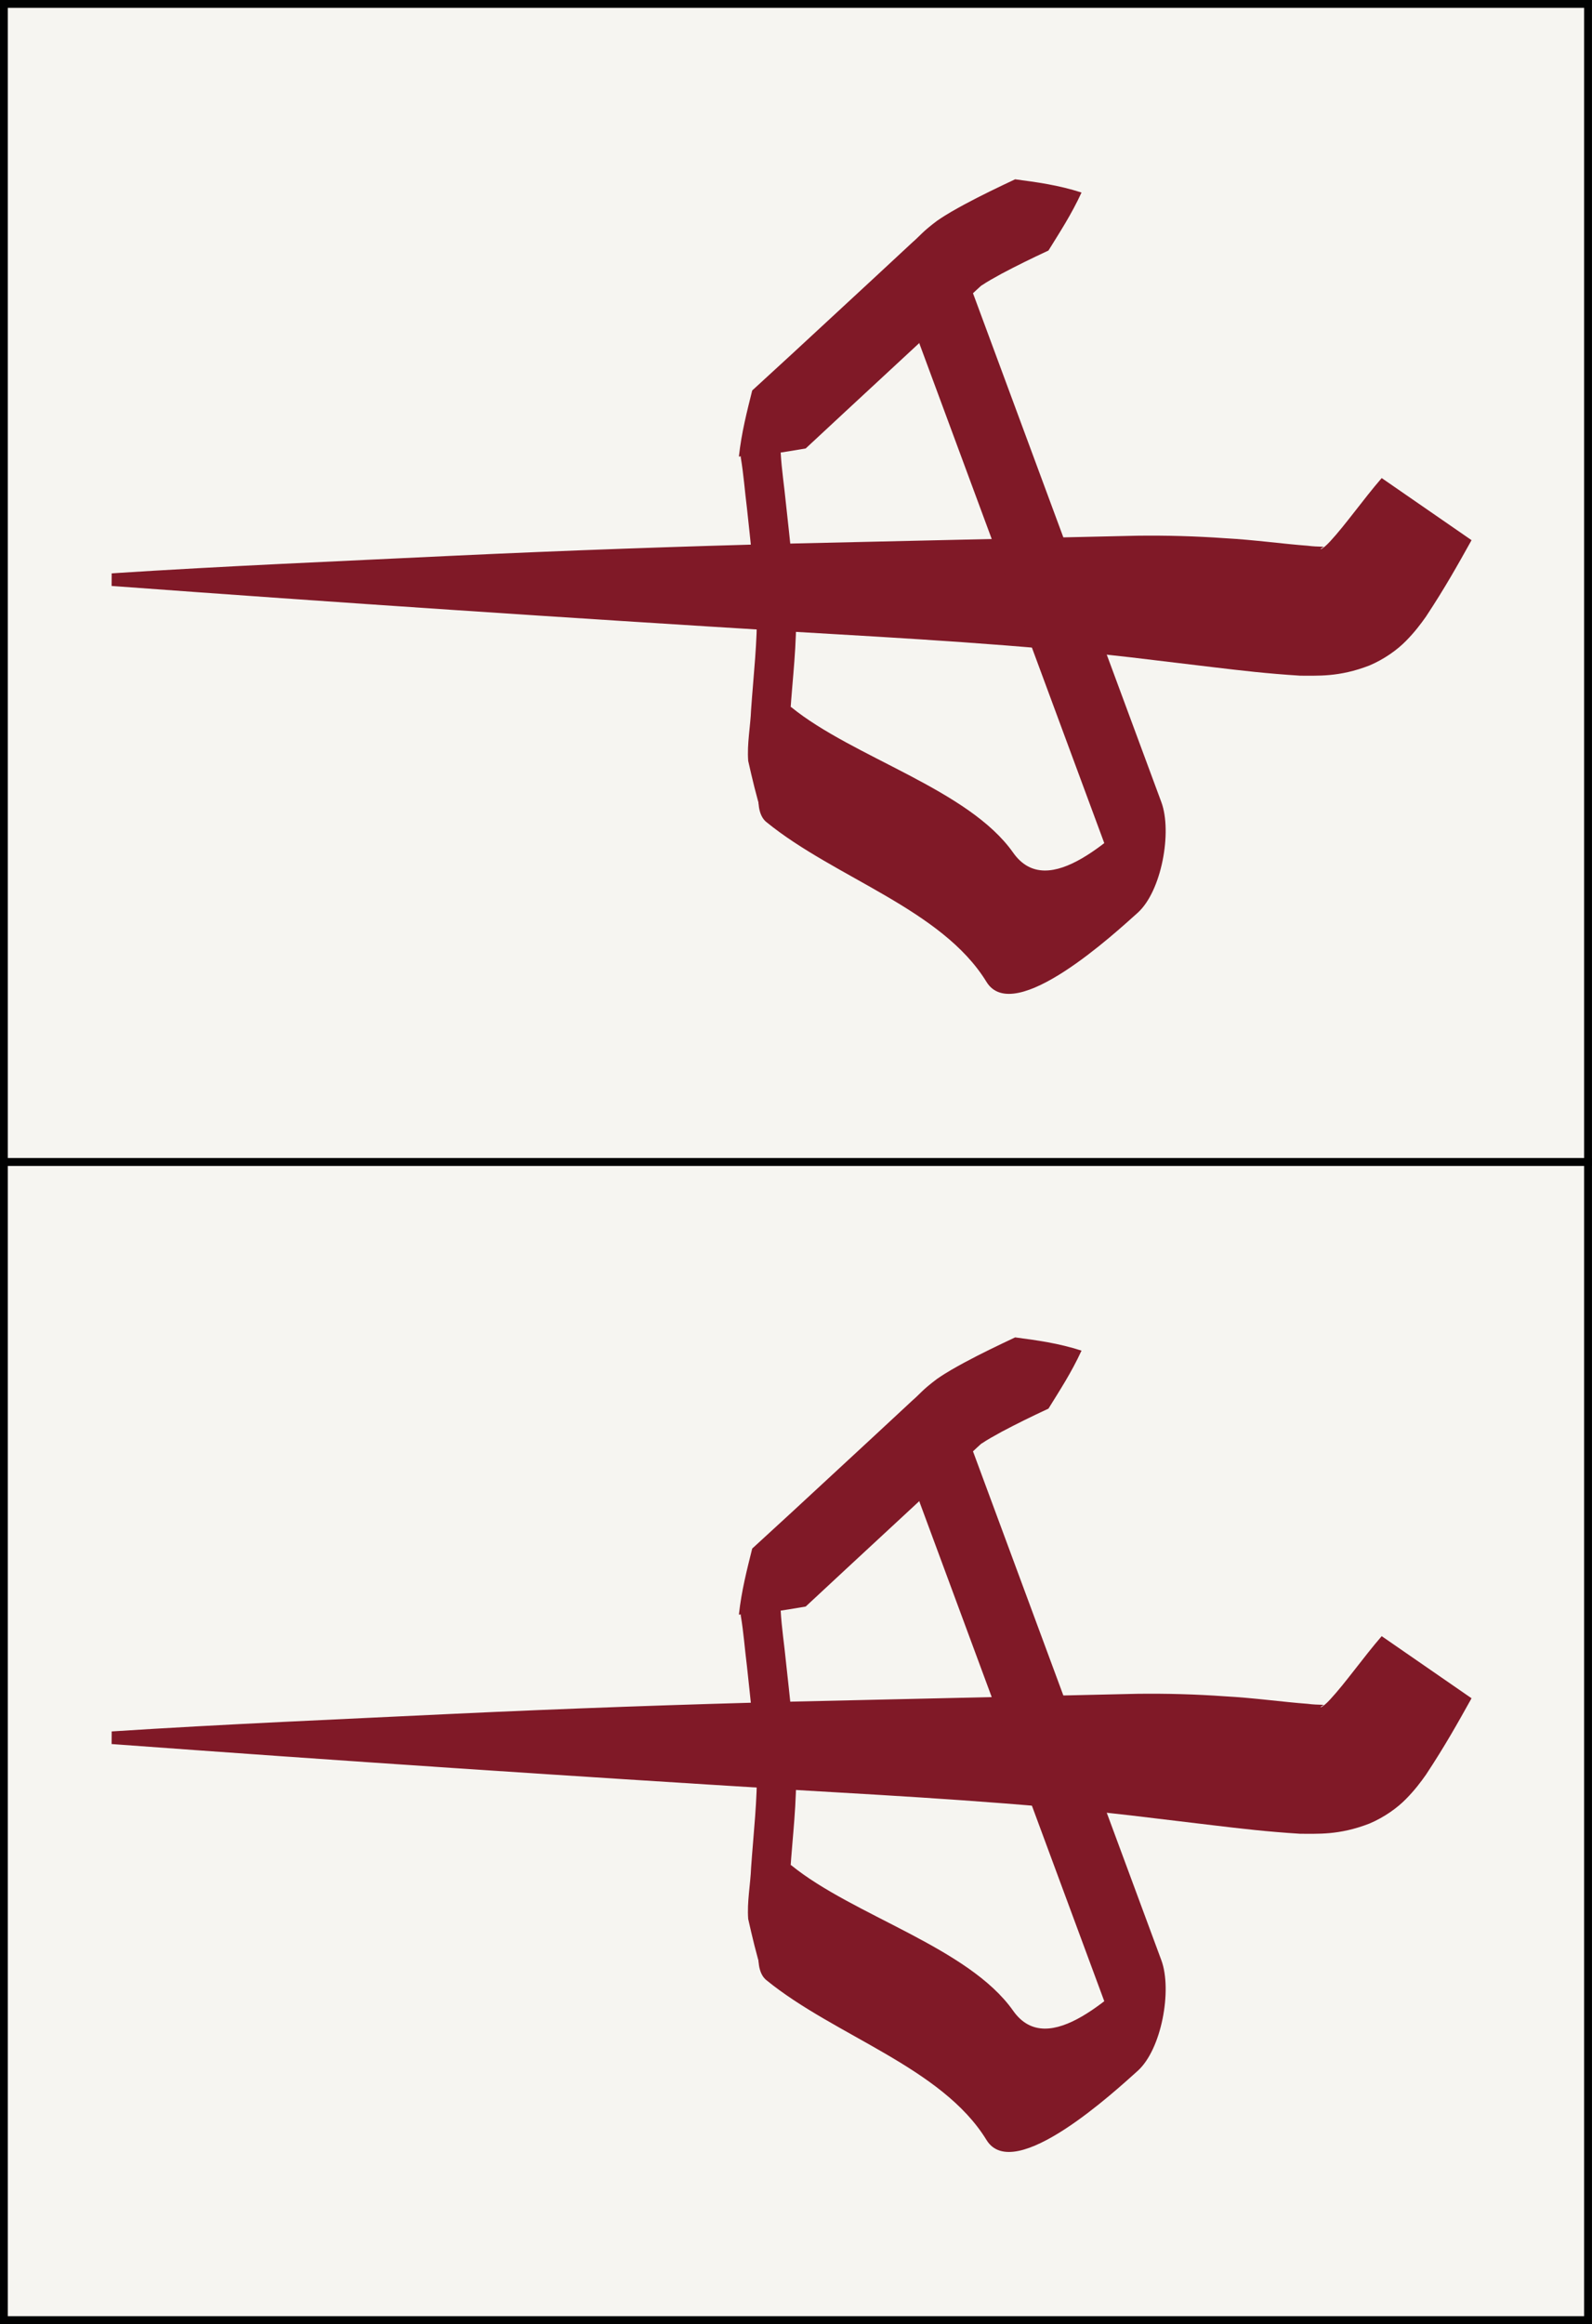 <?xml version="1.0" encoding="utf-8"?>
<!-- Generator: Adobe Illustrator 15.0.0, SVG Export Plug-In . SVG Version: 6.00 Build 0)  -->
<!DOCTYPE svg PUBLIC "-//W3C//DTD SVG 1.1//EN" "http://www.w3.org/Graphics/SVG/1.1/DTD/svg11.dtd">
<svg version="1.1" id="Jihai" xmlns="http://www.w3.org/2000/svg" xmlns:xlink="http://www.w3.org/1999/xlink" x="0px" y="0px"
	 width="38.515px" height="56.201px" viewBox="-5.158 5.16 38.515 56.201" enable-background="new -5.158 5.16 38.515 56.201"
	 xml:space="preserve">
<rect x="-5.158" y="5.16" width="38.515" height="56.201" fill="#808080" stroke="none"/>
<g>
	<g id="Chun">
		
			<rect x="-5.064" y="5.255" fill="#F6F5F1" stroke="#010202" stroke-width="0.19" stroke-miterlimit="10" width="38.325" height="28.006"/>
		<g>
			<path fill="#801927" d="M-2.456,19.025c2.751-0.178,5.501-0.292,8.253-0.425c2.751-0.129,5.503-0.227,8.258-0.297l8.301-0.188
				c0.707-0.009,1.418,0.011,2.123,0.061c0.694,0.037,1.428,0.14,1.996,0.181c0.281,0.037,0.461,0.008,0.36,0.045
				c-0.108,0.068-0.007,0.063,0.183-0.146c0.37-0.397,0.799-1.012,1.251-1.535l2.174,1.502c-0.336,0.602-0.642,1.151-1.104,1.85
				c-0.125,0.177-0.27,0.371-0.48,0.584c-0.21,0.216-0.526,0.443-0.884,0.595c-0.745,0.291-1.275,0.244-1.674,0.248
				c-0.804-0.05-1.436-0.125-2.108-0.205l-1.988-0.238c-2.684-0.309-5.45-0.461-8.187-0.621C8.53,20.1,3.038,19.735-2.458,19.33
				L-2.456,19.025z"/>
		</g>
		<g>
			<path fill="#801927" d="M21.007,9.816c-0.245,0.533-0.529,0.964-0.8,1.403c-0.391,0.181-0.774,0.369-1.137,0.562
				c-0.176,0.096-0.358,0.199-0.472,0.277c0.006-0.021-0.253,0.231-0.39,0.355l-0.971,0.899L15.3,15.107l-0.966,0.898
				c-0.52,0.088-1.033,0.179-1.616,0.195c0.063-0.579,0.195-1.086,0.322-1.597l0.973-0.893l1.937-1.792l0.965-0.896
				c0.193-0.166,0.229-0.246,0.595-0.521c0.249-0.172,0.451-0.28,0.662-0.396c0.415-0.223,0.821-0.417,1.229-0.609
				C19.928,9.566,20.446,9.635,21.007,9.816z"/>
		</g>
		<g>
			<g>
				<path fill="#801927" d="M17.094,13.493c1.691,4.568,3.384,9.139,5.075,13.708c0.192-0.896,0.387-1.787,0.579-2.683
					c-0.941,0.836-2.542,2.474-3.395,1.262c-1.082-1.536-3.866-2.297-5.37-3.52c-0.126-0.105-1.231,2.266-0.601,2.779
					c1.661,1.354,4.248,2.106,5.326,3.866c0.667,1.089,3.141-1.211,3.651-1.665c0.588-0.521,0.845-1.968,0.579-2.683
					c-1.691-4.57-3.384-9.139-5.076-13.708C17.829,10.751,16.814,12.74,17.094,13.493L17.094,13.493z"/>
			</g>
		</g>
		<g>
			<path fill="#801927" d="M13.101,14.925c0.249,0.388,0.478,0.778,0.628,1.181c0.023,0.415,0.088,0.826,0.128,1.24
				c0.09,0.829,0.184,1.646,0.244,2.5c0.021,0.936-0.085,1.705-0.14,2.551c-0.05,0.414-0.034,0.832-0.14,1.24
				c-0.167,0.402-0.339,0.805-0.549,1.201c-0.135-0.43-0.233-0.854-0.329-1.277c-0.031-0.418,0.054-0.826,0.07-1.24
				c0.056-0.807,0.158-1.69,0.138-2.416c-0.057-0.802-0.15-1.634-0.238-2.454c-0.052-0.41-0.081-0.824-0.15-1.231
				C12.819,15.792,12.951,15.359,13.101,14.925z"/>
		</g>
	</g>
	<g id="Chun_1_">
		
			<rect x="-5.064" y="33.261" fill="#F6F5F1" stroke="#010202" stroke-width="0.19" stroke-miterlimit="10" width="38.325" height="28.006"/>
		<g>
			<path fill="#801927" d="M-2.456,47.031c2.751-0.178,5.501-0.292,8.253-0.425c2.751-0.129,5.503-0.227,8.258-0.297l8.301-0.188
				c0.707-0.009,1.418,0.011,2.123,0.061c0.694,0.037,1.428,0.14,1.996,0.181c0.281,0.037,0.461,0.008,0.36,0.045
				c-0.108,0.068-0.007,0.063,0.183-0.146c0.37-0.397,0.799-1.012,1.251-1.535l2.174,1.502c-0.336,0.602-0.642,1.151-1.104,1.85
				c-0.125,0.177-0.27,0.371-0.48,0.584c-0.21,0.216-0.526,0.443-0.884,0.595c-0.745,0.291-1.275,0.244-1.674,0.248
				c-0.804-0.05-1.436-0.125-2.108-0.205l-1.988-0.238c-2.684-0.309-5.45-0.461-8.187-0.621C8.53,48.106,3.038,47.74-2.458,47.336
				L-2.456,47.031z"/>
		</g>
		<g>
			<path fill="#801927" d="M21.007,37.822c-0.245,0.533-0.529,0.964-0.8,1.403c-0.391,0.181-0.774,0.369-1.137,0.562
				c-0.176,0.096-0.358,0.199-0.472,0.277c0.006-0.021-0.253,0.231-0.39,0.355l-0.971,0.899L15.3,43.113l-0.966,0.898
				c-0.52,0.088-1.033,0.179-1.616,0.195c0.063-0.579,0.195-1.086,0.322-1.597l0.973-0.893l1.937-1.792l0.965-0.896
				c0.193-0.166,0.229-0.246,0.595-0.521c0.249-0.172,0.451-0.28,0.662-0.396c0.415-0.223,0.821-0.417,1.229-0.609
				C19.928,37.572,20.446,37.641,21.007,37.822z"/>
		</g>
		<g>
			<g>
				<path fill="#801927" d="M17.094,41.499c1.691,4.568,3.384,9.139,5.075,13.708c0.192-0.896,0.387-1.787,0.579-2.683
					c-0.941,0.836-2.542,2.474-3.395,1.262c-1.082-1.536-3.866-2.297-5.37-3.52c-0.126-0.105-1.231,2.266-0.601,2.779
					c1.661,1.354,4.248,2.106,5.326,3.866c0.667,1.089,3.141-1.211,3.651-1.665c0.588-0.521,0.845-1.968,0.579-2.683
					c-1.691-4.57-3.384-9.139-5.076-13.708C17.829,38.757,16.814,40.745,17.094,41.499L17.094,41.499z"/>
			</g>
		</g>
		<g>
			<path fill="#801927" d="M13.101,42.931c0.249,0.388,0.478,0.778,0.628,1.181c0.023,0.415,0.088,0.826,0.128,1.24
				c0.09,0.829,0.184,1.646,0.244,2.5c0.021,0.936-0.085,1.705-0.14,2.551c-0.05,0.414-0.034,0.832-0.14,1.24
				c-0.167,0.402-0.339,0.805-0.549,1.201c-0.135-0.43-0.233-0.854-0.329-1.277c-0.031-0.418,0.054-0.826,0.07-1.24
				c0.056-0.807,0.158-1.69,0.138-2.416c-0.057-0.802-0.15-1.634-0.238-2.454c-0.052-0.41-0.081-0.824-0.15-1.231
				C12.819,43.798,12.951,43.365,13.101,42.931z"/>
		</g>
	</g>
</g>
</svg>
